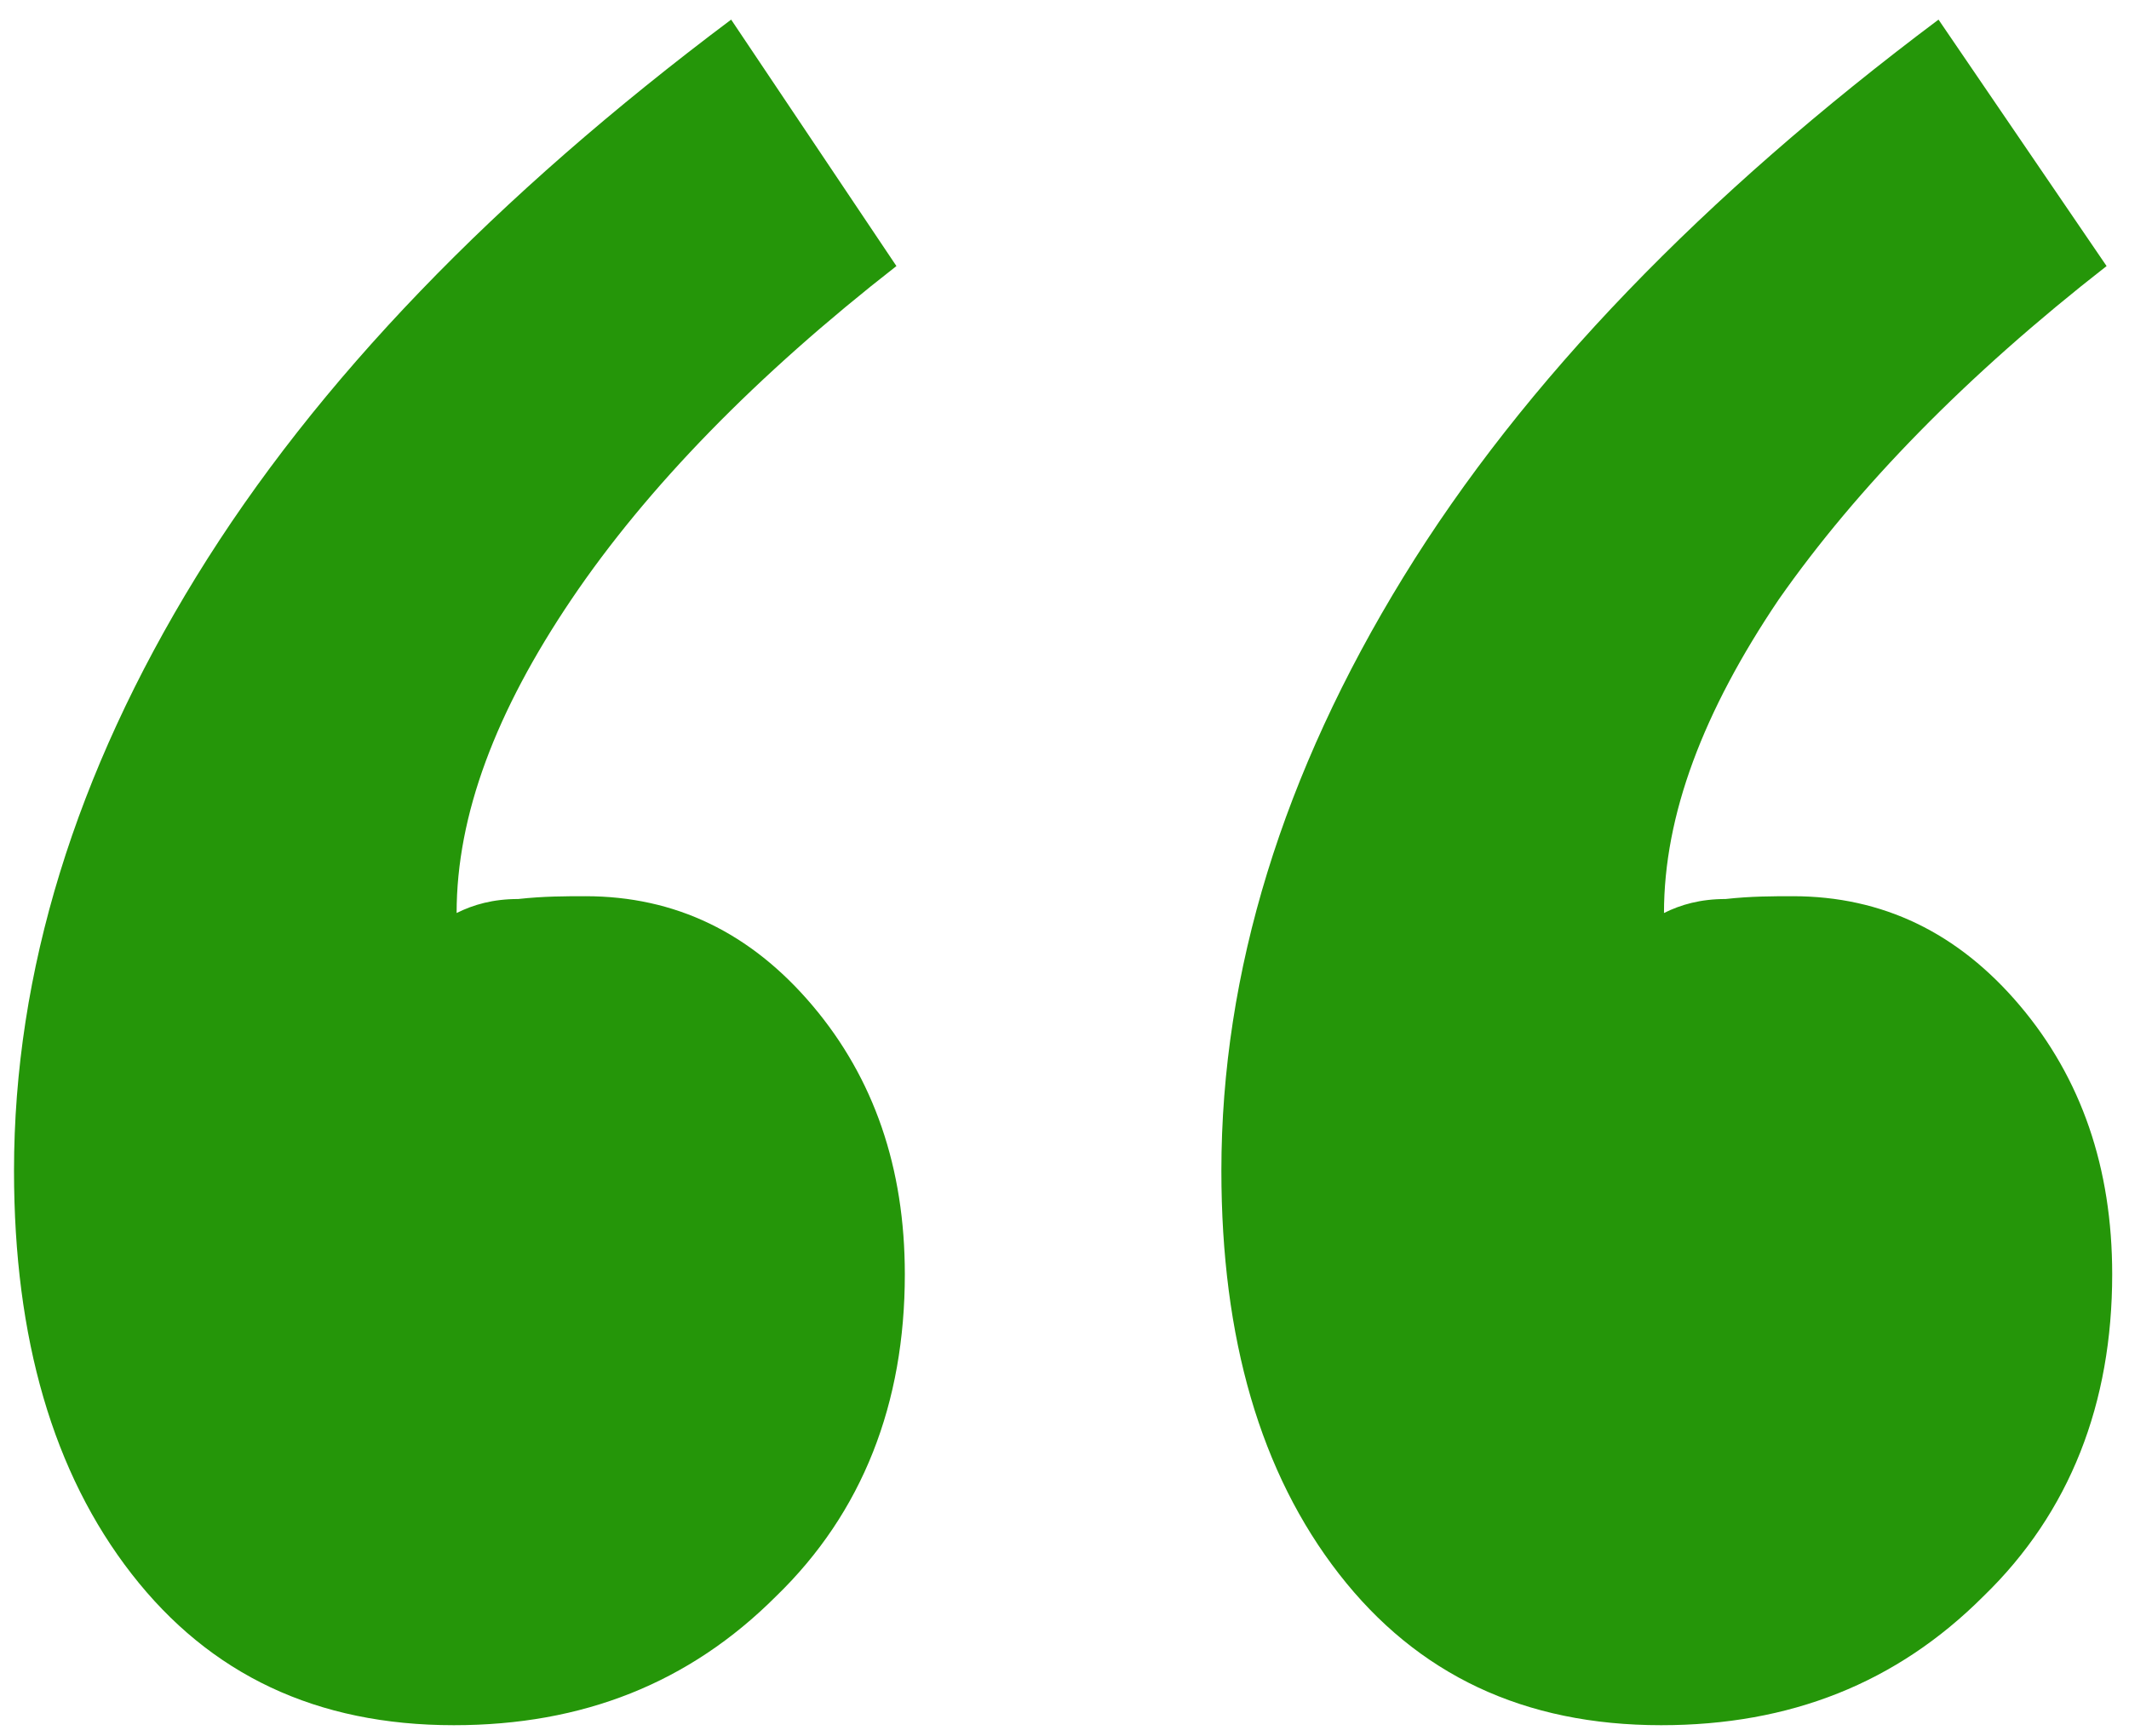 <?xml version="1.0" encoding="utf-8"?>
<!-- Generator: Adobe Illustrator 21.0.0, SVG Export Plug-In . SVG Version: 6.00 Build 0)  -->
<svg version="1.1" id="Layer_1" xmlns="http://www.w3.org/2000/svg" xmlns:xlink="http://www.w3.org/1999/xlink" x="0px" y="0px"
	 viewBox="0 0 76 62" style="enable-background:new 0 0 76 62;" xml:space="preserve">
<style type="text/css">
	.st0{enable-background:new    ;}
	.st1{fill:#259609;}
</style>
<g class="st0">
	<path class="st1" d="M32,9.5c-5,3.9-8.9,7.9-11.6,11.9c-2.7,4-4.1,7.7-4.1,11.2c0.6-0.3,1.3-0.5,2.2-0.5c0.9-0.1,1.7-0.1,2.4-0.1
		c3.2,0,5.9,1.3,8.1,3.9c2.2,2.6,3.3,5.8,3.3,9.6c0,4.6-1.5,8.5-4.6,11.5c-3.1,3.1-6.9,4.6-11.5,4.6c-4.9,0-8.7-1.8-11.5-5.4
		c-2.8-3.6-4.2-8.4-4.2-14.4c0-7.1,2.2-14.2,6.5-21.2c4.3-7,10.7-13.6,19.1-19.9L32,9.5z M75.2,9.5c-5,3.9-8.9,7.9-11.7,11.9
		c-2.7,4-4.1,7.7-4.1,11.2c0.6-0.3,1.3-0.5,2.2-0.5c0.9-0.1,1.7-0.1,2.4-0.1c3.2,0,5.9,1.3,8.1,3.9c2.2,2.6,3.3,5.8,3.3,9.6
		c0,4.6-1.5,8.5-4.6,11.5c-3.1,3.1-6.9,4.6-11.5,4.6c-4.9,0-8.7-1.8-11.5-5.4c-2.8-3.6-4.2-8.4-4.2-14.4c0-7.1,2.2-14.2,6.5-21.2
		c4.3-7,10.7-13.6,19.1-19.9L75.2,9.5z"/>
</g>
</svg>

